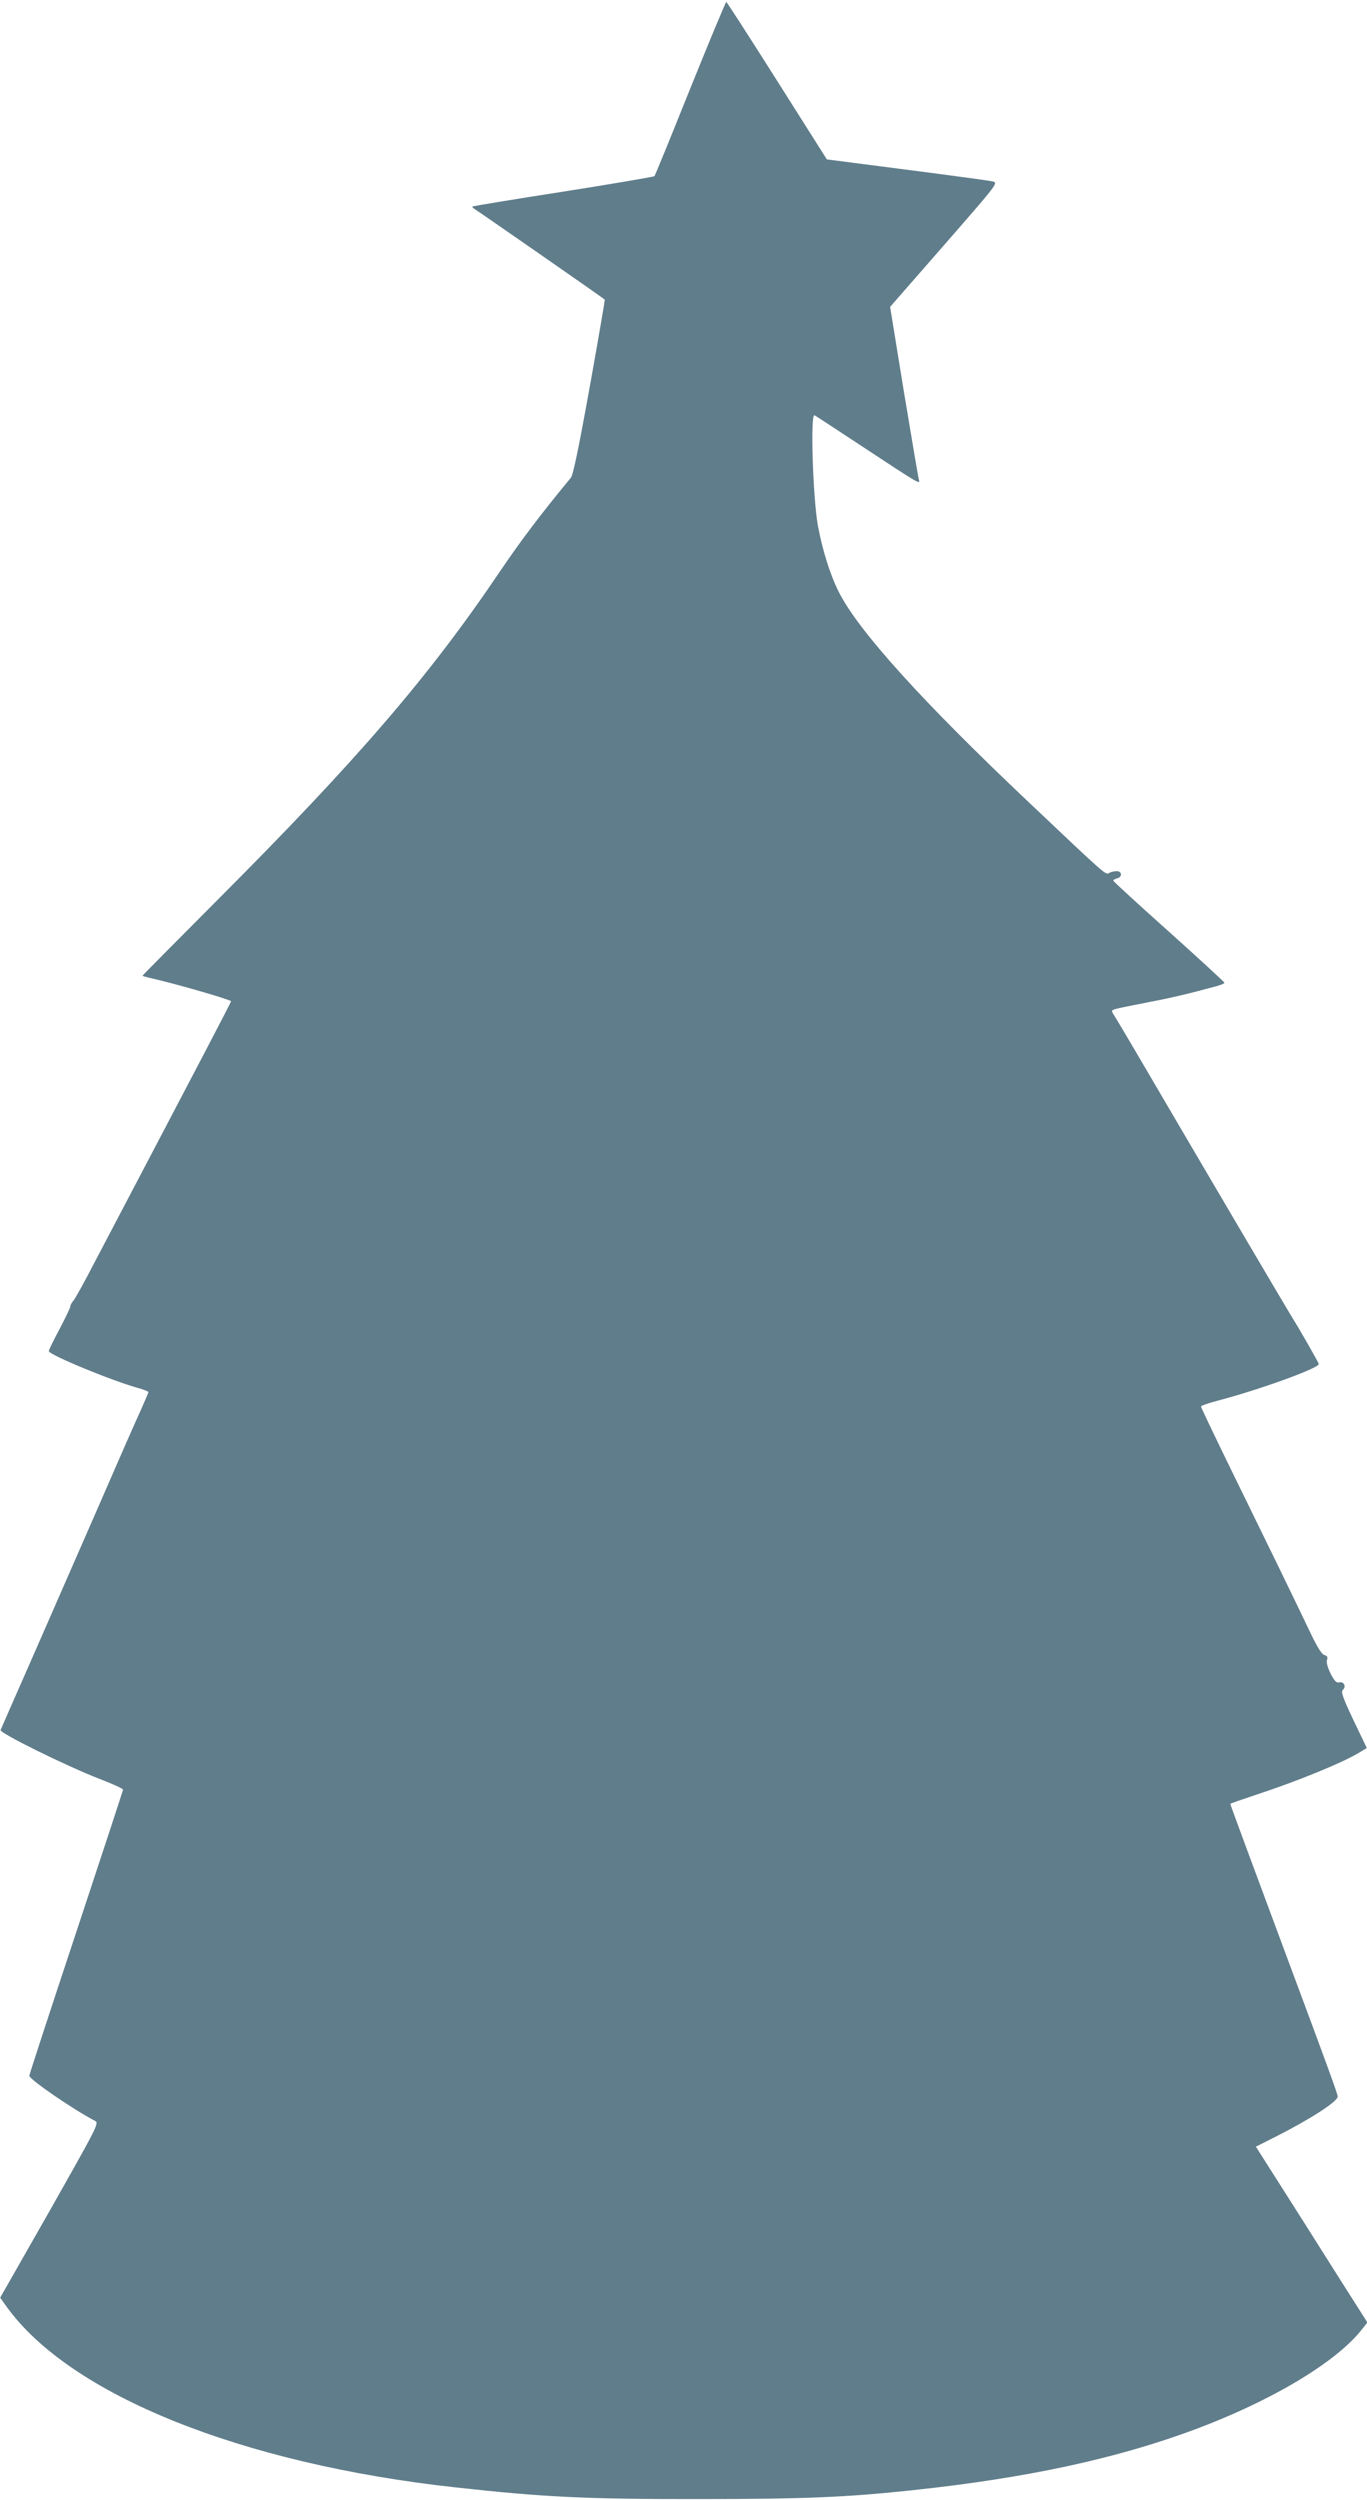 <?xml version="1.0" standalone="no"?>
<!DOCTYPE svg PUBLIC "-//W3C//DTD SVG 20010904//EN"
 "http://www.w3.org/TR/2001/REC-SVG-20010904/DTD/svg10.dtd">
<svg version="1.0" xmlns="http://www.w3.org/2000/svg"
 width="700pt" height="1280pt" viewBox="0 0 700 1280"
 preserveAspectRatio="xMidYMid meet">
<g transform="translate(0,1280) scale(0.1,-0.1)"
fill="#607d8b" stroke="none">
<path d="M3535 12348 c-98 -244 -180 -446 -184 -450 -3 -3 -213 -39 -466 -79
-253 -39 -462 -74 -465 -76 -3 -3 2 -8 10 -13 13 -7 662 -458 667 -464 1 -1
-33 -202 -77 -446 -58 -321 -85 -451 -97 -466 -160 -194 -257 -323 -366 -484
-362 -536 -729 -962 -1449 -1683 -208 -209 -378 -380 -378 -382 0 -2 21 -8 48
-14 128 -29 407 -110 405 -117 -1 -8 -138 -269 -700 -1339 -51 -99 -100 -187
-108 -195 -8 -9 -15 -22 -15 -29 0 -6 -25 -58 -55 -115 -30 -56 -55 -107 -55
-113 0 -19 335 -157 468 -192 23 -7 42 -15 42 -18 0 -3 -18 -45 -39 -92 -22
-47 -126 -284 -231 -526 -106 -242 -257 -588 -337 -770 -80 -181 -147 -335
-150 -342 -6 -15 332 -182 504 -249 68 -26 123 -51 123 -56 0 -4 -108 -333
-240 -731 -132 -398 -240 -728 -240 -734 0 -18 225 -173 337 -231 21 -11 13
-26 -232 -459 l-254 -446 32 -45 c323 -451 1199 -805 2297 -926 453 -50 671
-61 1255 -60 529 0 749 9 1085 45 586 62 1049 162 1453 313 390 146 717 342
848 507 l31 39 -40 63 c-22 34 -150 236 -285 450 l-246 387 101 51 c176 89
318 180 318 206 0 12 -52 155 -260 713 -162 435 -290 781 -290 785 0 2 64 24
142 50 209 69 441 164 524 216 l33 20 -68 142 c-55 116 -65 145 -55 155 19 17
6 45 -18 39 -14 -4 -24 6 -44 44 -15 31 -23 58 -19 70 5 15 2 22 -13 26 -14 3
-39 44 -80 131 -69 145 -219 453 -416 855 -75 154 -136 282 -136 286 0 5 39
18 88 31 214 56 519 167 515 187 -1 8 -103 186 -133 233 -30 48 -424 717 -745
1265 -87 149 -165 280 -173 292 -13 21 -12 22 25 31 21 5 92 19 158 32 106 20
205 43 343 81 23 6 42 14 42 18 0 3 -128 121 -284 261 -157 140 -285 258 -285
261 -1 4 8 9 19 12 28 7 26 37 -2 37 -13 0 -30 -4 -38 -9 -18 -12 -14 -15
-410 360 -546 516 -876 881 -975 1079 -44 87 -84 215 -107 340 -26 148 -39
578 -17 564 8 -4 126 -82 263 -172 262 -173 279 -183 272 -161 -3 8 -37 211
-77 451 l-71 437 277 317 c274 314 277 318 249 325 -16 4 -214 31 -440 60
l-410 53 -255 403 c-140 221 -257 403 -260 403 -3 0 -86 -199 -184 -442z"/>
</g>
</svg>
